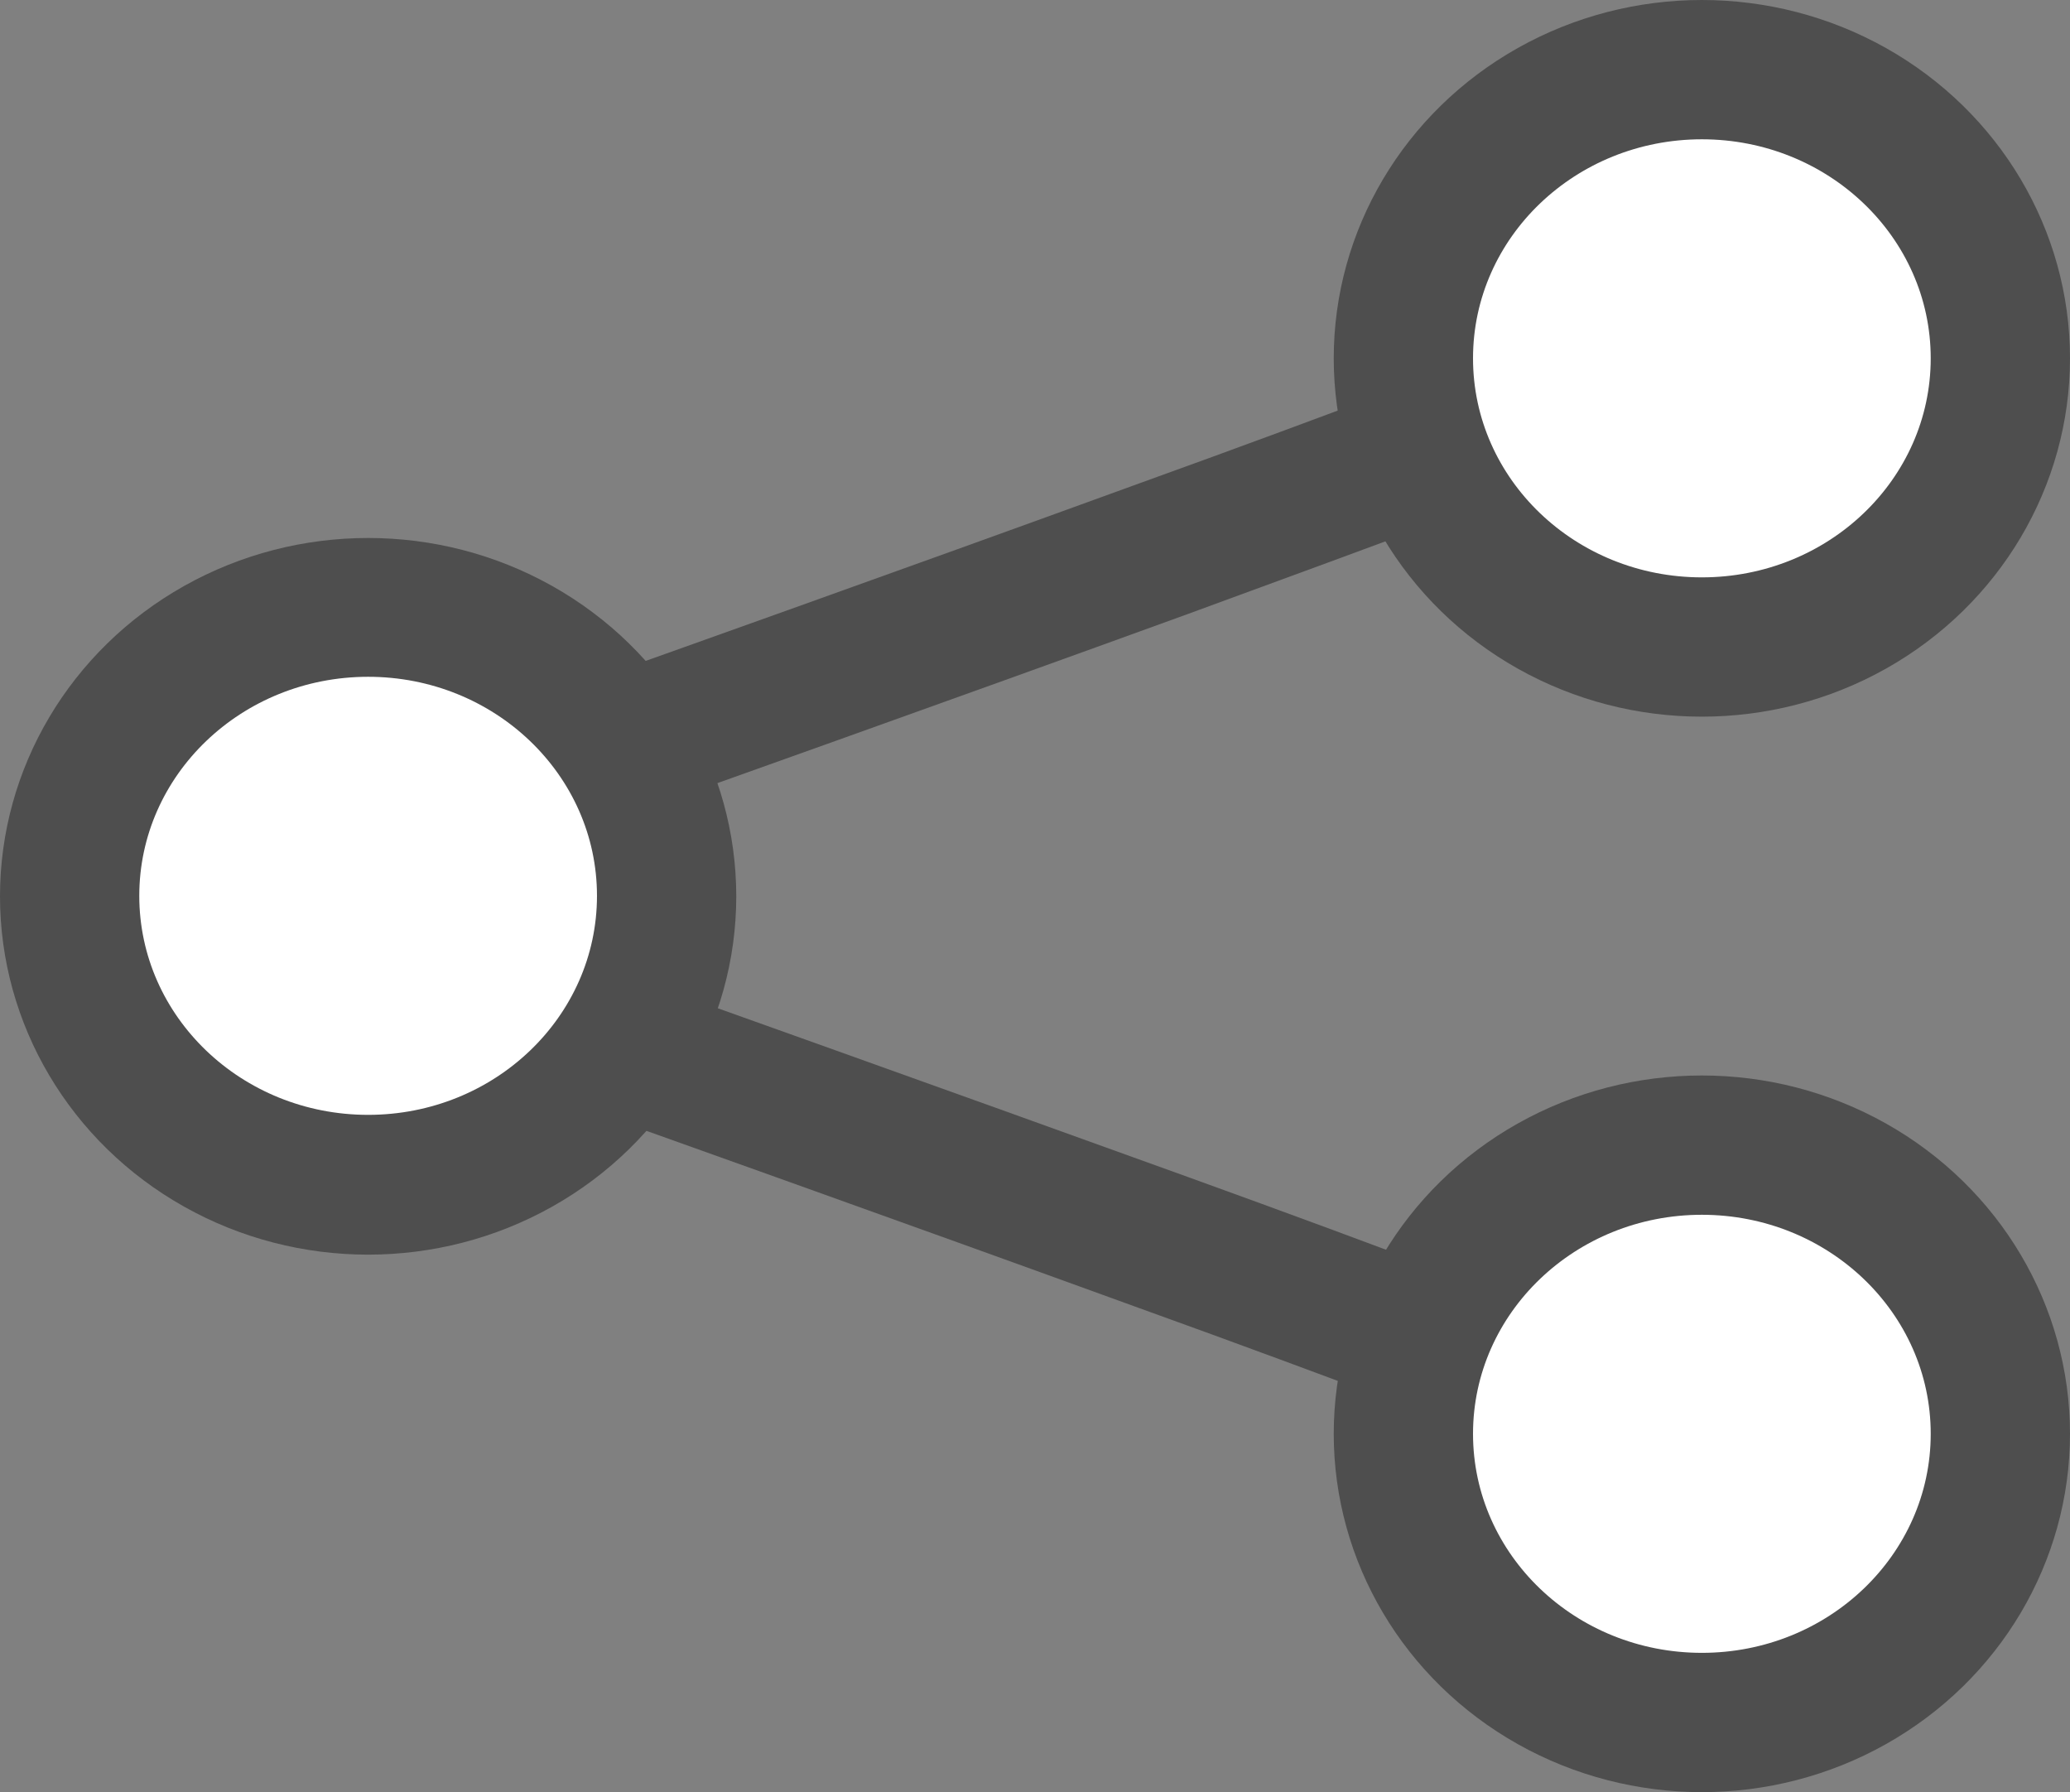 <?xml version="1.0" encoding="UTF-8"?>
<svg xmlns="http://www.w3.org/2000/svg" version="1.1" viewBox="0 0 42.06 36.41">
  <rect x="0" y="0" width="42.06" height="36.41" fill="#808080" stroke="none"/>
  <g>
    <g id="Ebene_1">
      <g id="Gruppe_713">
        <g id="Gruppe_710">
          <ellipse id="Ellipse_72" cx="34.58" cy="29.13" rx="7.48" ry="7.28" fill="#4e4e4e"></ellipse>
          <ellipse id="Ellipse_74" cx="34.58" cy="29.13" rx="4.65" ry="4.45" fill="#fff"></ellipse>
          <path id="Pfad_576" d="M28.71,28.53c-.17,0-.34-.03-.5-.09-1.14-.43-3.05-1.14-5.05-1.86-4.87-1.77-10.6-3.81-10.6-3.81l.95-2.67s5.75,2.05,10.62,3.81c2.02.73,3.94,1.44,5.09,1.88.73.28,1.1,1.1.82,1.83-.21.55-.73.91-1.32.91h-.01Z" fill="#4e4e4e"></path>
        </g>
        <ellipse id="Ellipse_75" cx="7.48" cy="18.21" rx="7.48" ry="7.28" fill="#4e4e4e"></ellipse>
        <ellipse id="Ellipse_76" cx="7.48" cy="18.2" rx="4.65" ry="4.45" fill="#fff"></ellipse>
        <g id="Gruppe_711">
          <ellipse id="Ellipse_72-2" cx="34.58" cy="7.28" rx="7.48" ry="7.28" fill="#4e4e4e"></ellipse>
          <ellipse id="Ellipse_74-2" cx="34.58" cy="7.28" rx="4.65" ry="4.45" fill="#fff"></ellipse>
          <path id="Pfad_576-2" d="M13.5,16.3l-.95-2.67s5.74-2.04,10.6-3.81c2-.72,3.91-1.43,5.05-1.86.73-.27,1.55.11,1.82.84.26.72-.09,1.52-.81,1.8-1.15.44-3.08,1.14-5.09,1.88-4.87,1.77-10.61,3.81-10.61,3.81Z" fill="#4e4e4e"></path>
        </g>
      </g>
    </g>
  </g>
</svg>
